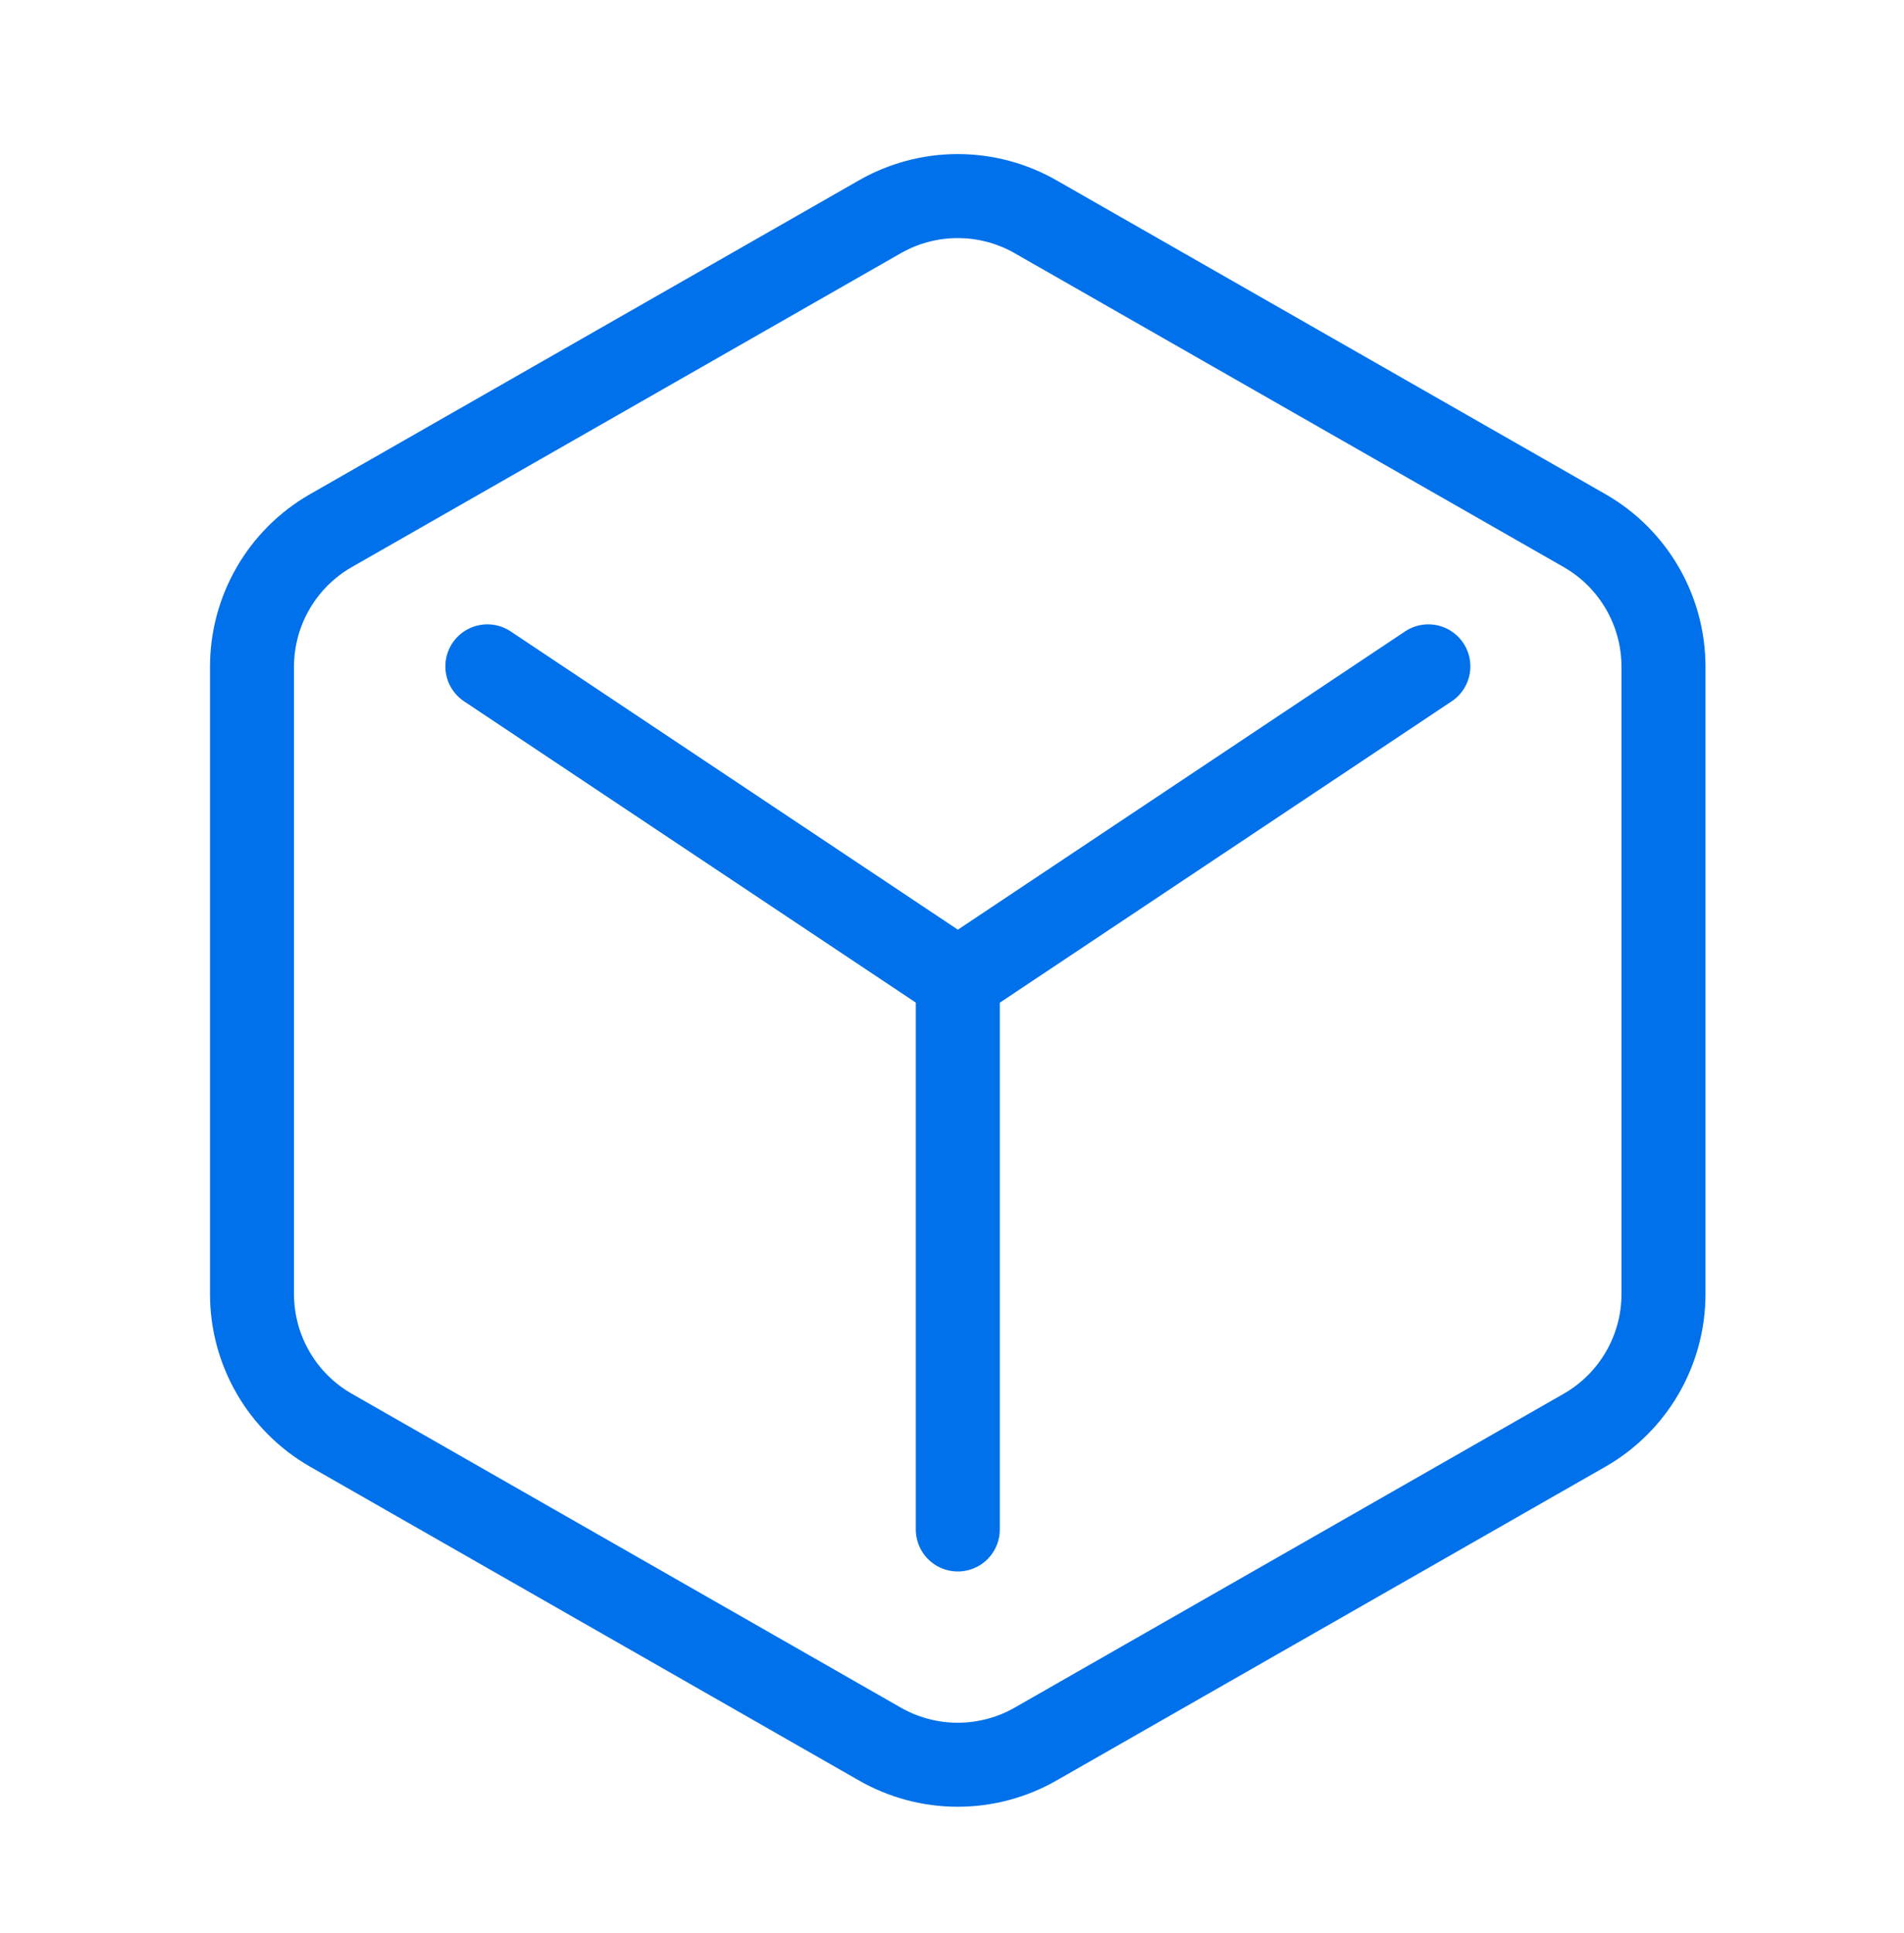 <svg width="68" height="69" viewBox="0 0 68 69" fill="none" xmlns="http://www.w3.org/2000/svg">
<path d="M59.41 46.202V23.798C59.409 22.816 59.15 21.851 58.658 21C58.167 20.15 57.46 19.444 56.61 18.953L37.006 7.75C36.154 7.259 35.188 7 34.205 7C33.222 7 32.256 7.259 31.405 7.75L11.801 18.953C10.95 19.444 10.243 20.15 9.752 21C9.26 21.851 9.001 22.816 9 23.798V46.202C9.001 47.184 9.26 48.149 9.752 49C10.243 49.85 10.95 50.556 11.801 51.047L31.405 62.25C32.256 62.741 33.222 63 34.205 63C35.188 63 36.154 62.741 37.006 62.25L56.61 51.047C57.46 50.556 58.167 49.85 58.658 49C59.15 48.149 59.409 47.184 59.41 46.202Z" stroke="#0071EA" stroke-width="3" stroke-linecap="round" stroke-linejoin="round"/>
<path d="M17.406 23.789L34.21 34.991L51.013 23.789" stroke="#0071EA" stroke-width="3" stroke-linecap="round" stroke-linejoin="round"/>
<path d="M34.207 54.6V34.996" stroke="#0071EA" stroke-width="3" stroke-linecap="round" stroke-linejoin="round"/>
</svg>
